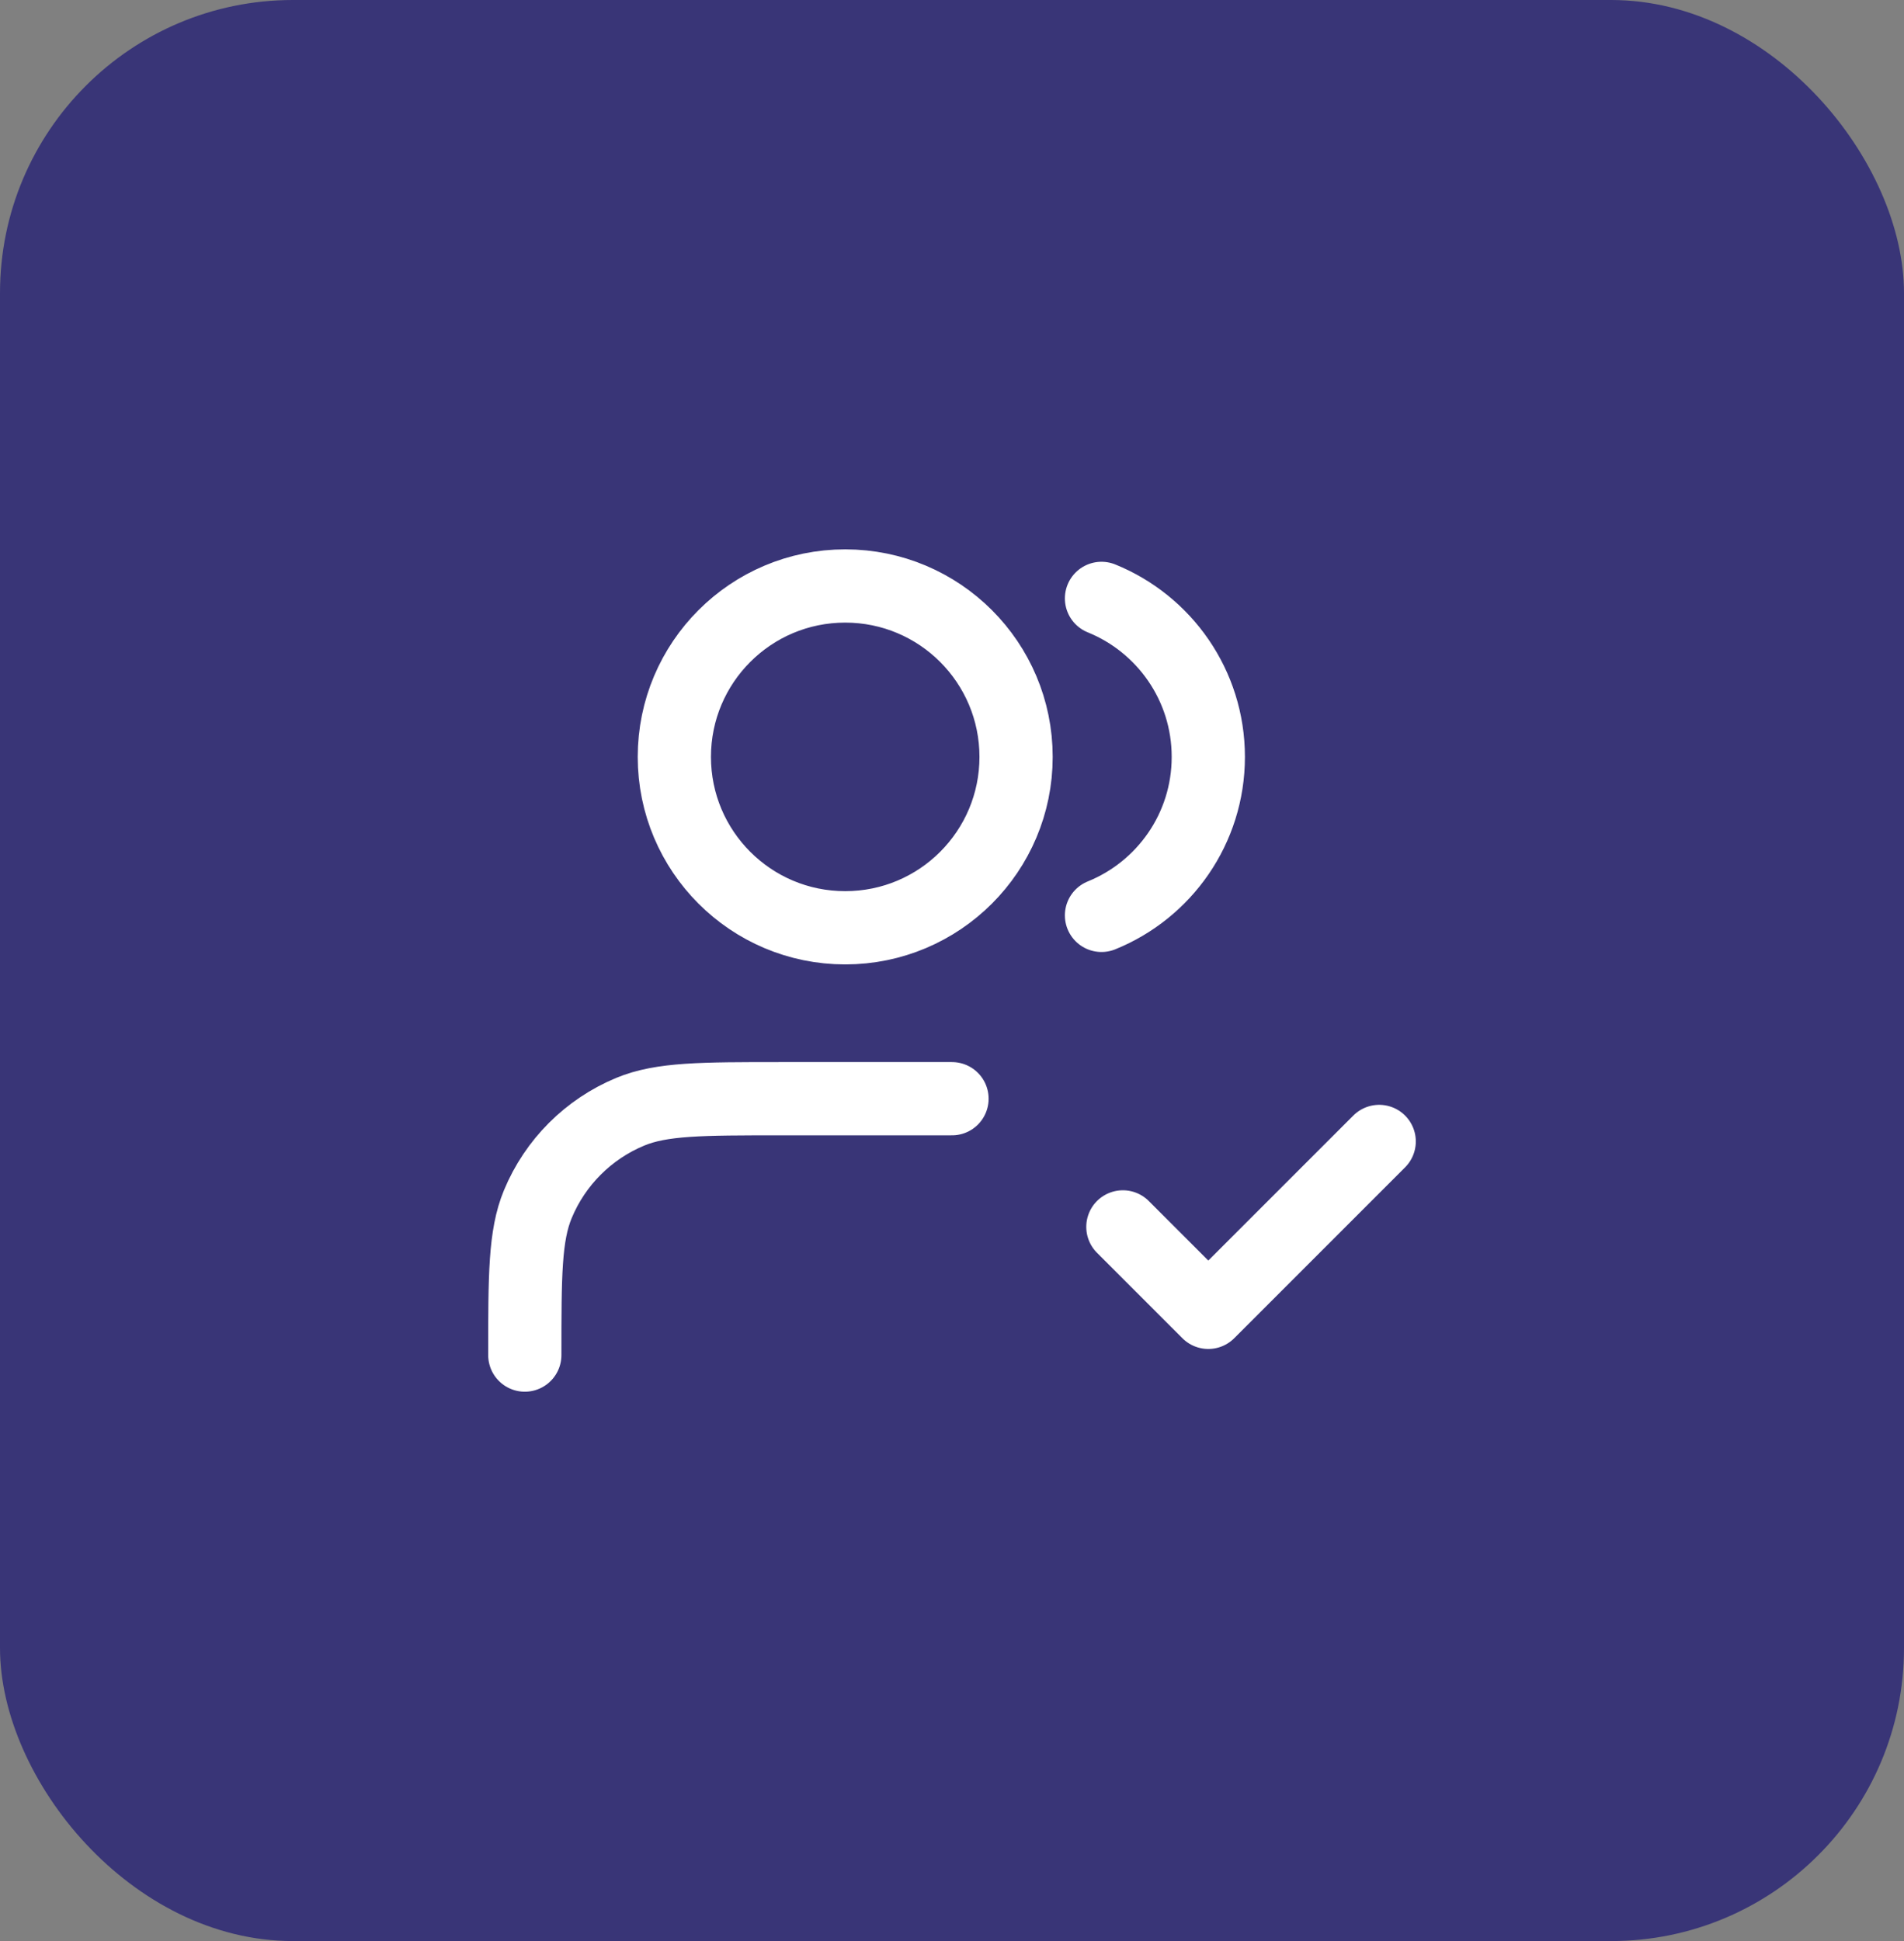 <svg width="52" height="53" viewBox="0 0 52 53" fill="none" xmlns="http://www.w3.org/2000/svg">
<rect x="0" y="0" width="52" height="53" fill="#808080" stroke="none"/>
<rect width="52" height="53" rx="8" fill="#393577"/>
<path d="M30.667 33.5L33 35.833L37.667 31.167M26 30H21.333C19.159 30 18.072 30 17.214 30.355C16.071 30.829 15.162 31.737 14.688 32.881C14.333 33.738 14.333 34.826 14.333 37M30.083 16.339C31.794 17.032 33 18.708 33 20.667C33 22.625 31.794 24.302 30.083 24.994M27.75 20.667C27.75 23.244 25.661 25.333 23.083 25.333C20.506 25.333 18.417 23.244 18.417 20.667C18.417 18.089 20.506 16 23.083 16C25.661 16 27.75 18.089 27.75 20.667Z" stroke="white" stroke-width="2" stroke-linecap="round" stroke-linejoin="round"/>
</svg>
